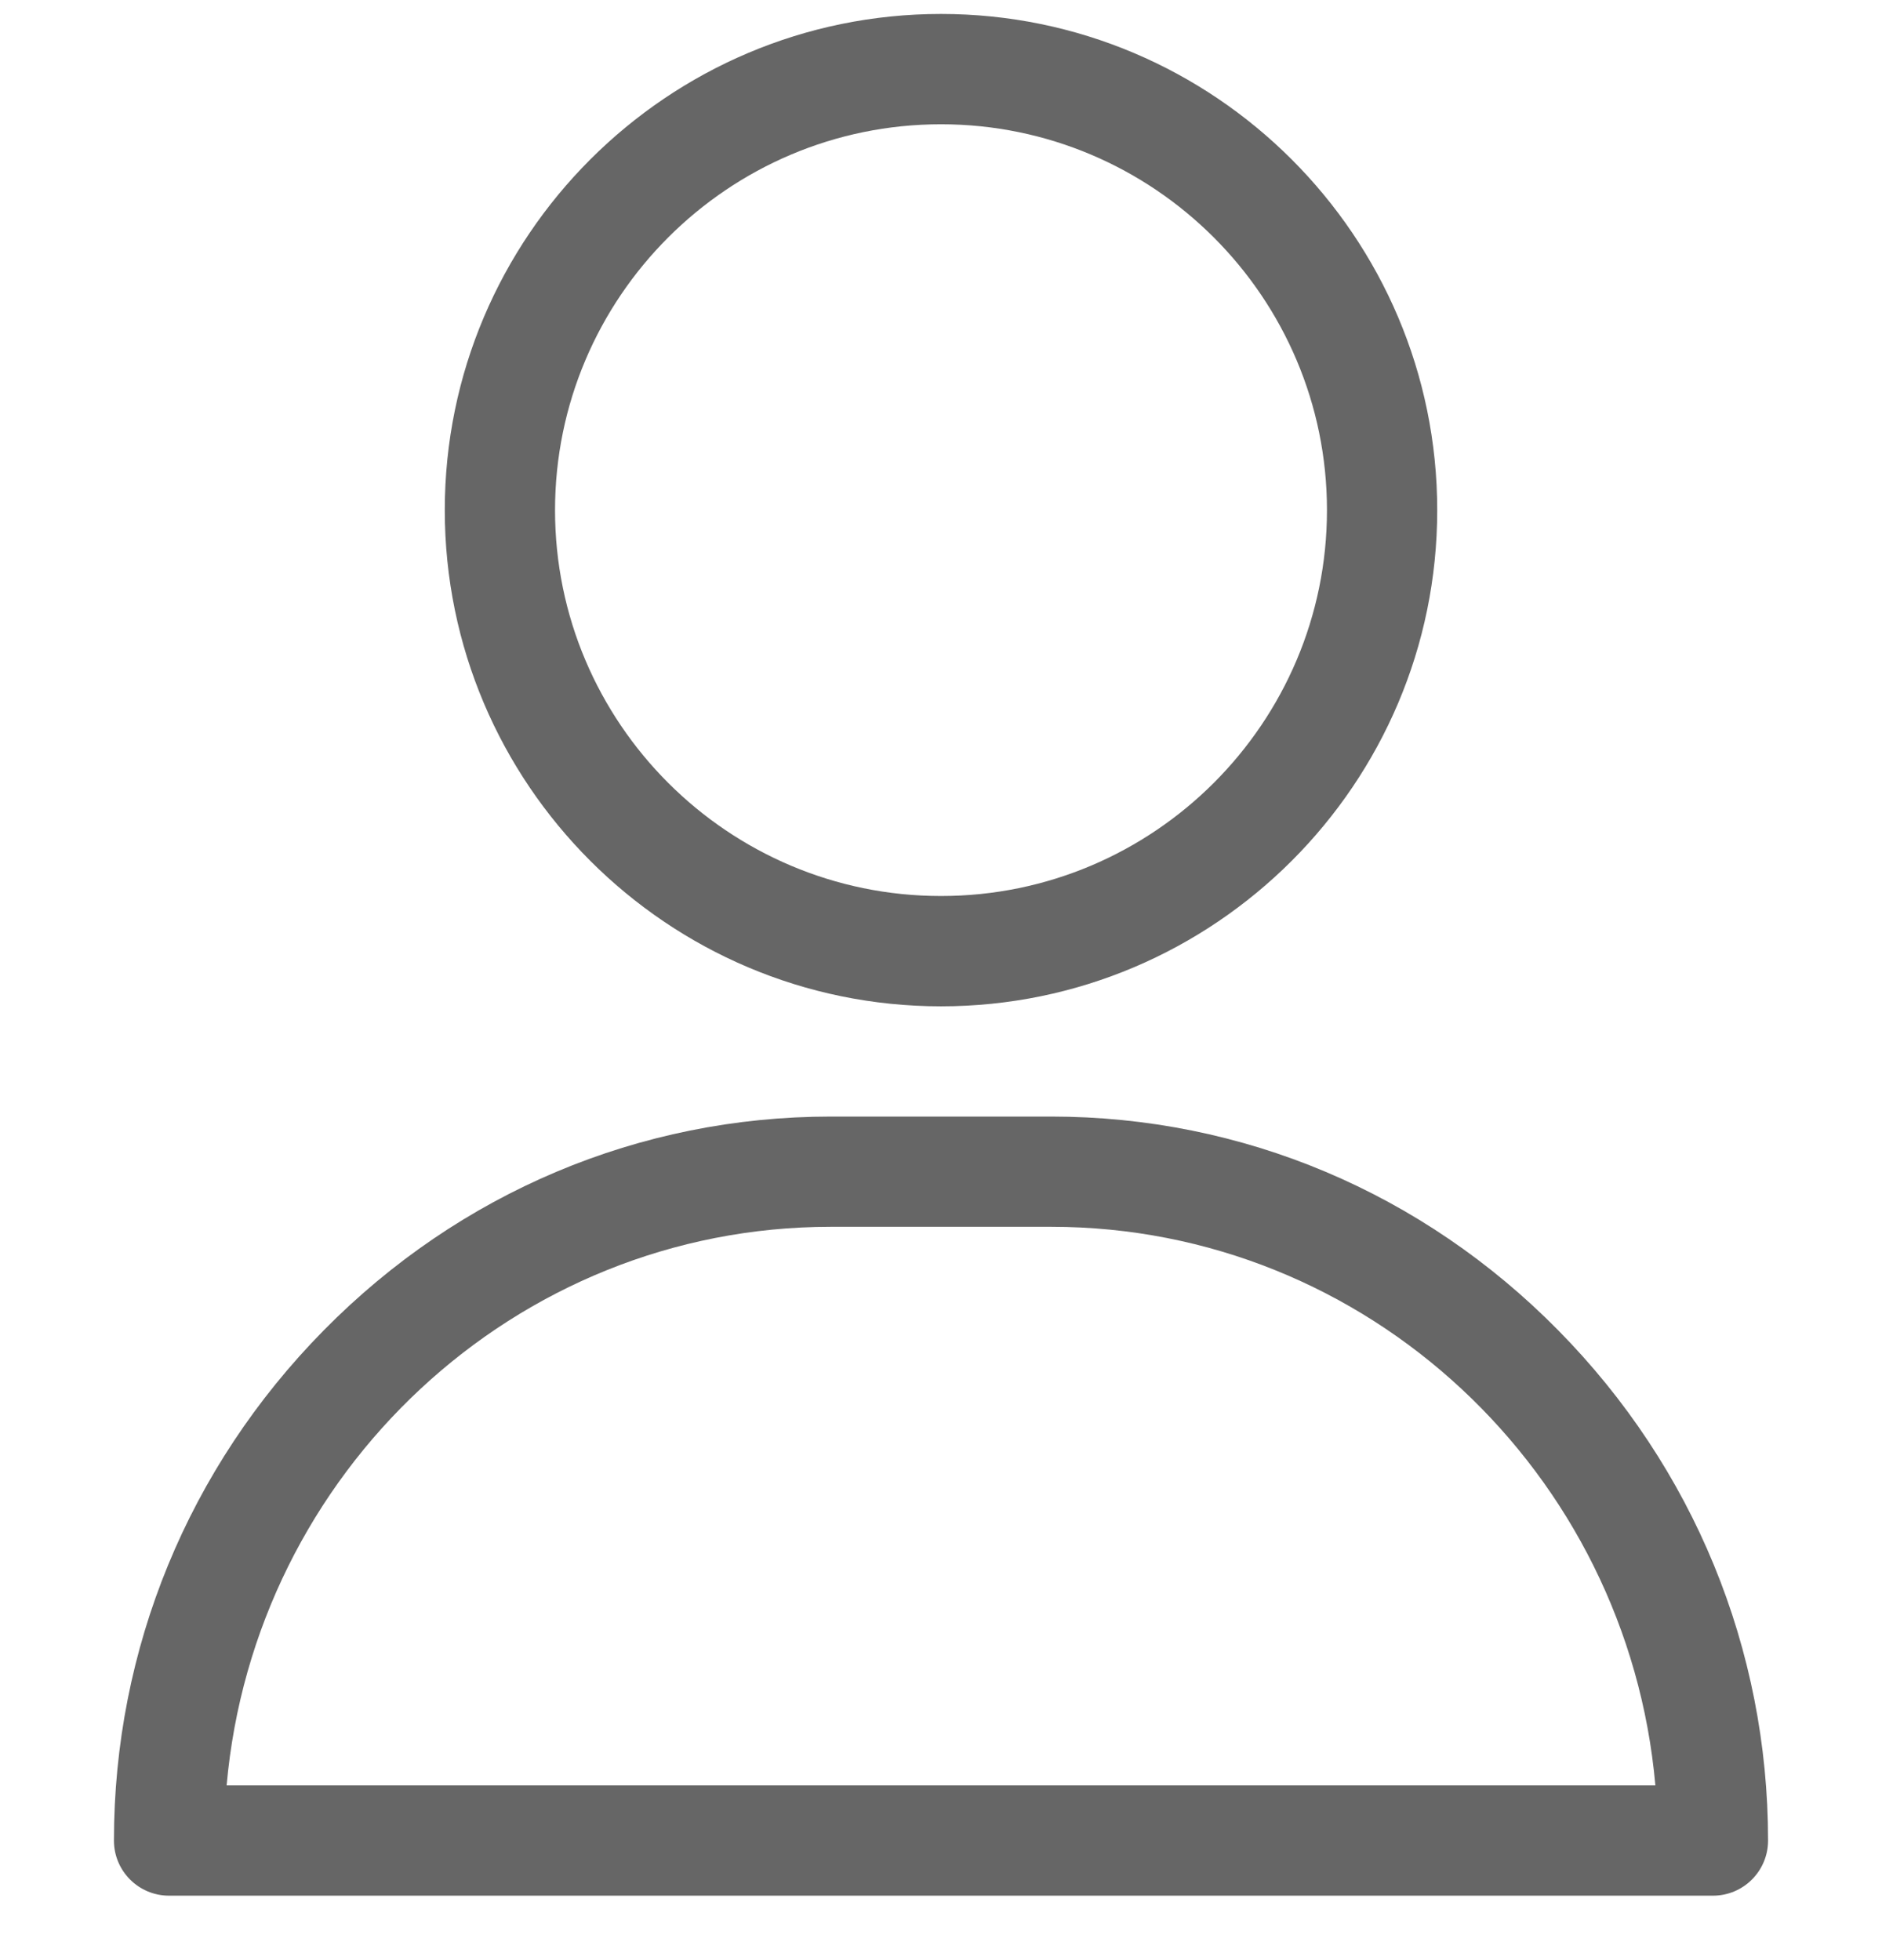 <svg width="24" height="25" viewBox="0 0 24 25" fill="none" xmlns="http://www.w3.org/2000/svg">
<g clip-path="url(#clip0)">
<path d="M12 0.178C8.511 0.178 5.672 3.017 5.672 6.507C5.672 9.996 8.511 12.835 12 12.835C15.489 12.835 18.328 9.996 18.328 6.507C18.328 3.017 15.489 0.178 12 0.178ZM12 11.428C9.286 11.428 7.078 9.221 7.078 6.507C7.078 3.793 9.286 1.585 12 1.585C14.714 1.585 16.922 3.793 16.922 6.507C16.922 9.221 14.714 11.428 12 11.428Z" fill="#666666"/>
<path d="M19.873 16.969C18.141 15.21 15.844 14.241 13.406 14.241H10.594C8.156 14.241 5.859 15.21 4.127 16.969C2.403 18.719 1.453 21.03 1.453 23.475C1.453 23.864 1.768 24.178 2.156 24.178H21.844C22.232 24.178 22.547 23.864 22.547 23.475C22.547 21.03 21.597 18.719 19.873 16.969ZM2.89 22.772C3.243 18.784 6.563 15.647 10.594 15.647H13.406C17.437 15.647 20.757 18.784 21.11 22.772H2.89Z" fill="#666666"/>
</g>
<defs>
<clipPath id="clip0">
<rect width="24" height="24" fill="white" transform="translate(0 0.178)"/>
</clipPath>
</defs>
</svg>
